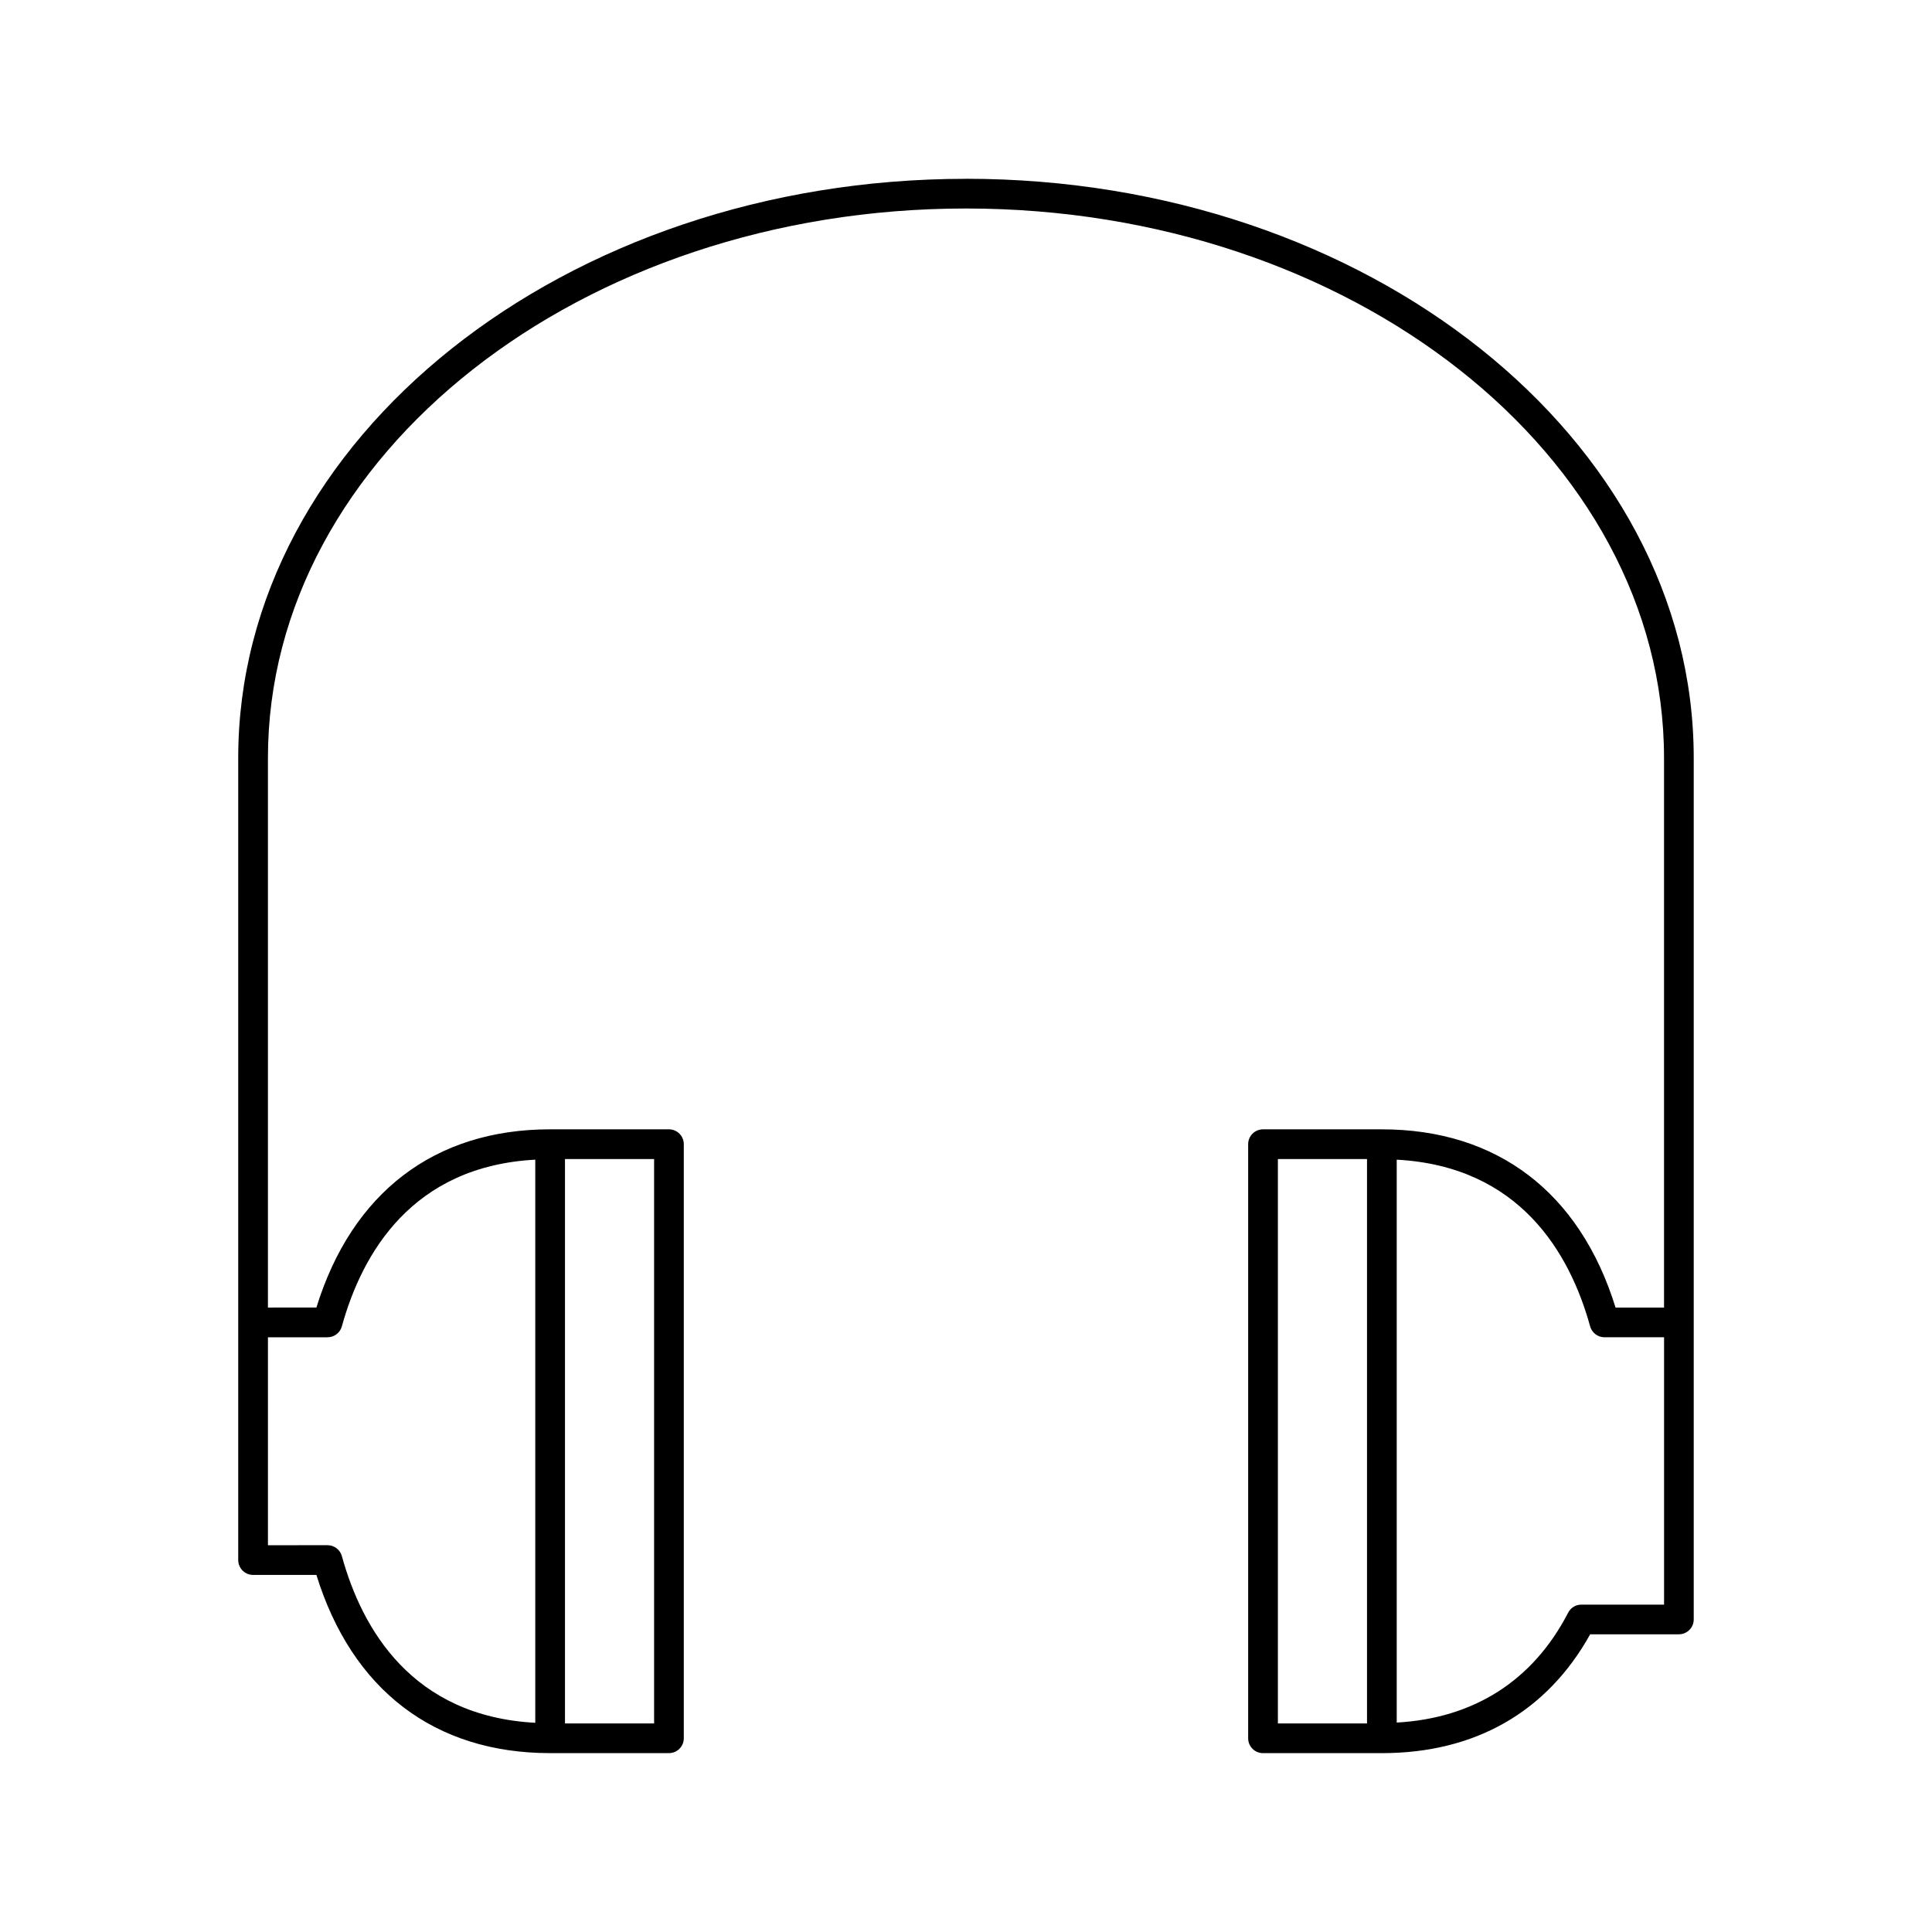 <?xml version="1.0" encoding="UTF-8"?>
<!-- Uploaded to: SVG Repo, www.svgrepo.com, Generator: SVG Repo Mixer Tools -->
<svg fill="#000000" width="800px" height="800px" version="1.1" viewBox="144 144 512 512" xmlns="http://www.w3.org/2000/svg">
 <path d="m400 191.39c-106.34 0-192.87 68.863-192.87 153.5v212.54c0 2.172 1.762 3.938 3.938 3.938h16.781c9.438 30.488 31.332 47.23 61.938 47.23h31.488c2.172 0 3.938-1.762 3.938-3.938v-157.44c0-2.172-1.762-3.938-3.938-3.938h-31.488c-30.598 0-52.492 16.742-61.938 47.23l-12.844 0.004v-145.63c0-80.301 82.984-145.63 184.99-145.63 102 0 184.99 65.332 184.99 145.63v145.63h-12.848c-9.445-30.488-31.34-47.23-61.938-47.23h-31.488c-2.172 0-3.938 1.762-3.938 3.938v157.44c0 2.172 1.762 3.938 3.938 3.938h31.488c24.68 0 43.723-10.879 55.215-31.488l23.504-0.008c2.172 0 3.938-1.762 3.938-3.938v-228.29c0-84.641-86.516-153.5-192.86-153.5zm-82.656 409.34h-23.617v-149.57h23.617zm-86.539-102.34c1.77 0 3.32-1.18 3.793-2.891 5.375-19.453 18.688-42.438 51.254-44.172v149.23c-32.566-1.738-45.887-24.727-51.254-44.172-0.473-1.707-2.023-2.891-3.793-2.891l-15.797 0.008v-55.105h15.797zm251.85-47.23h23.617v149.57h-23.617zm102.34 118.08h-21.922c-1.48 0-2.816 0.82-3.496 2.133-9.32 18.043-25.008 27.984-45.43 29.125v-149.17c32.566 1.746 45.879 24.727 51.254 44.172 0.48 1.707 2.031 2.891 3.793 2.891l15.801-0.004z"/>
</svg>